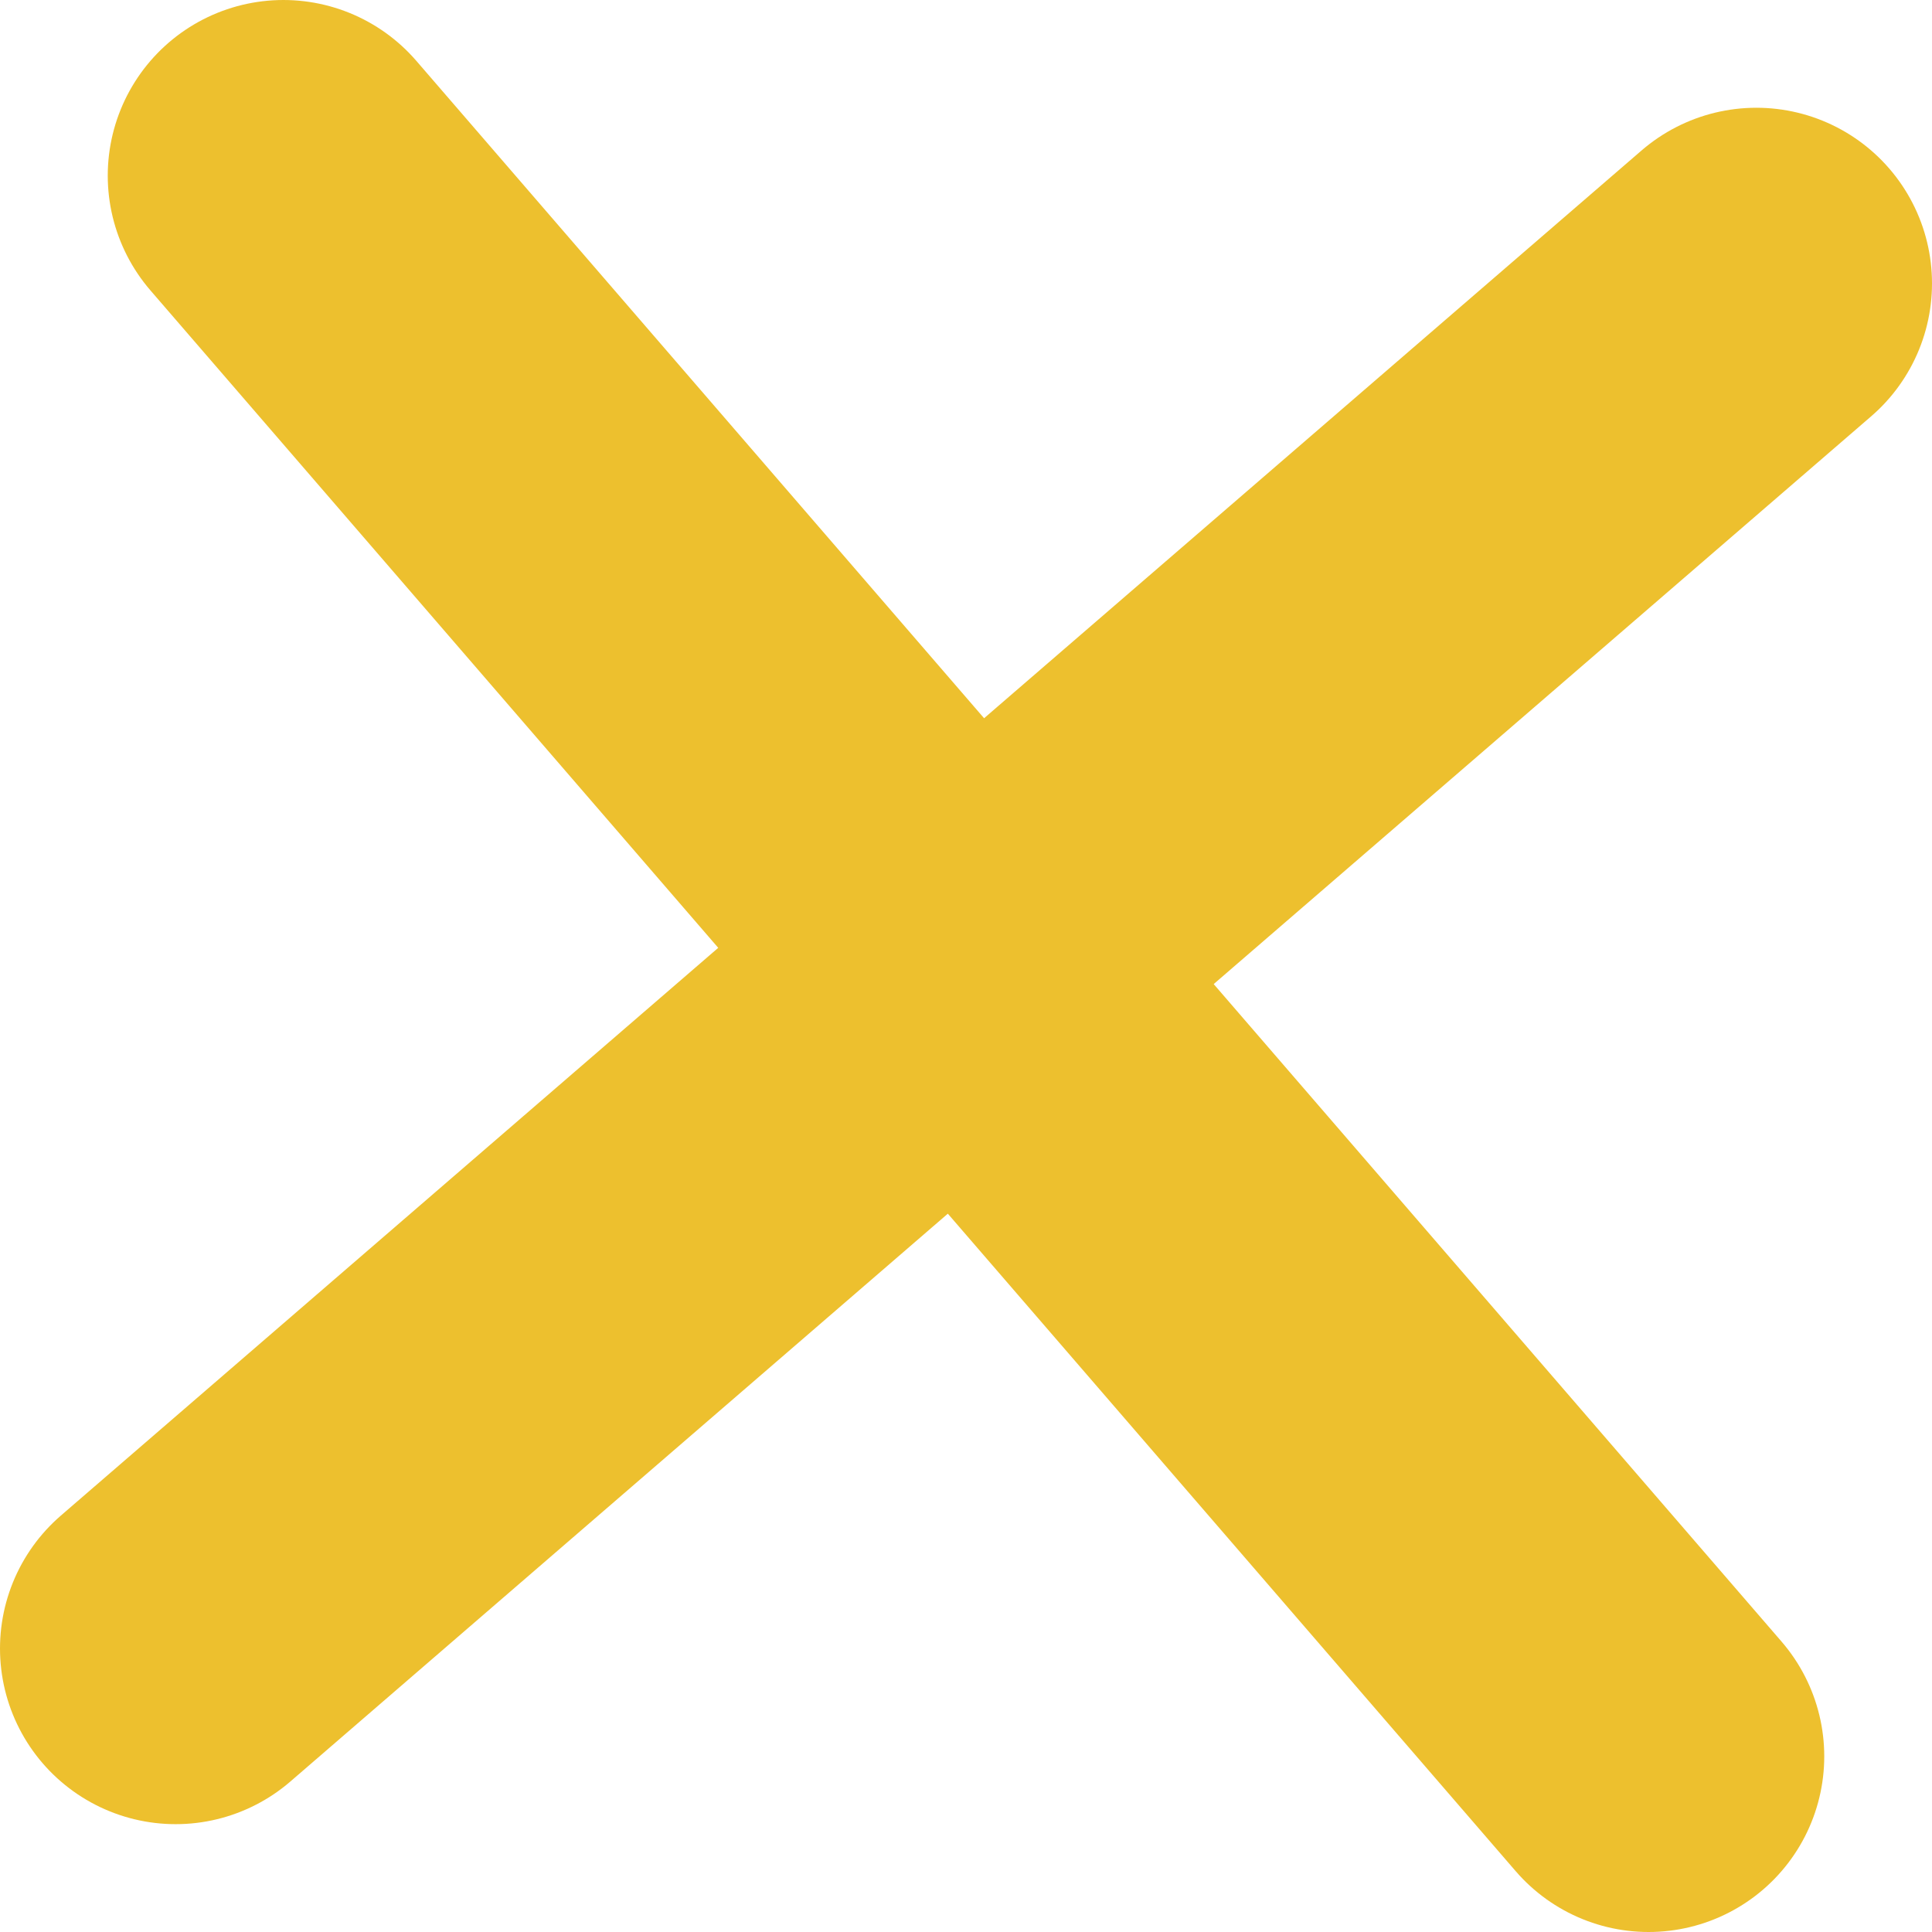 <svg width="22" height="22" viewBox="0 0 22 22" fill="none" xmlns="http://www.w3.org/2000/svg">
<path d="M3.227 2L11 11L18.773 20" stroke="#EDC02E" stroke-width="4" stroke-linecap="round"/>
<path d="M20 3.227L11 10.999L2 18.772" stroke="#EDC02E" stroke-width="4" stroke-linecap="round"/>
</svg>
